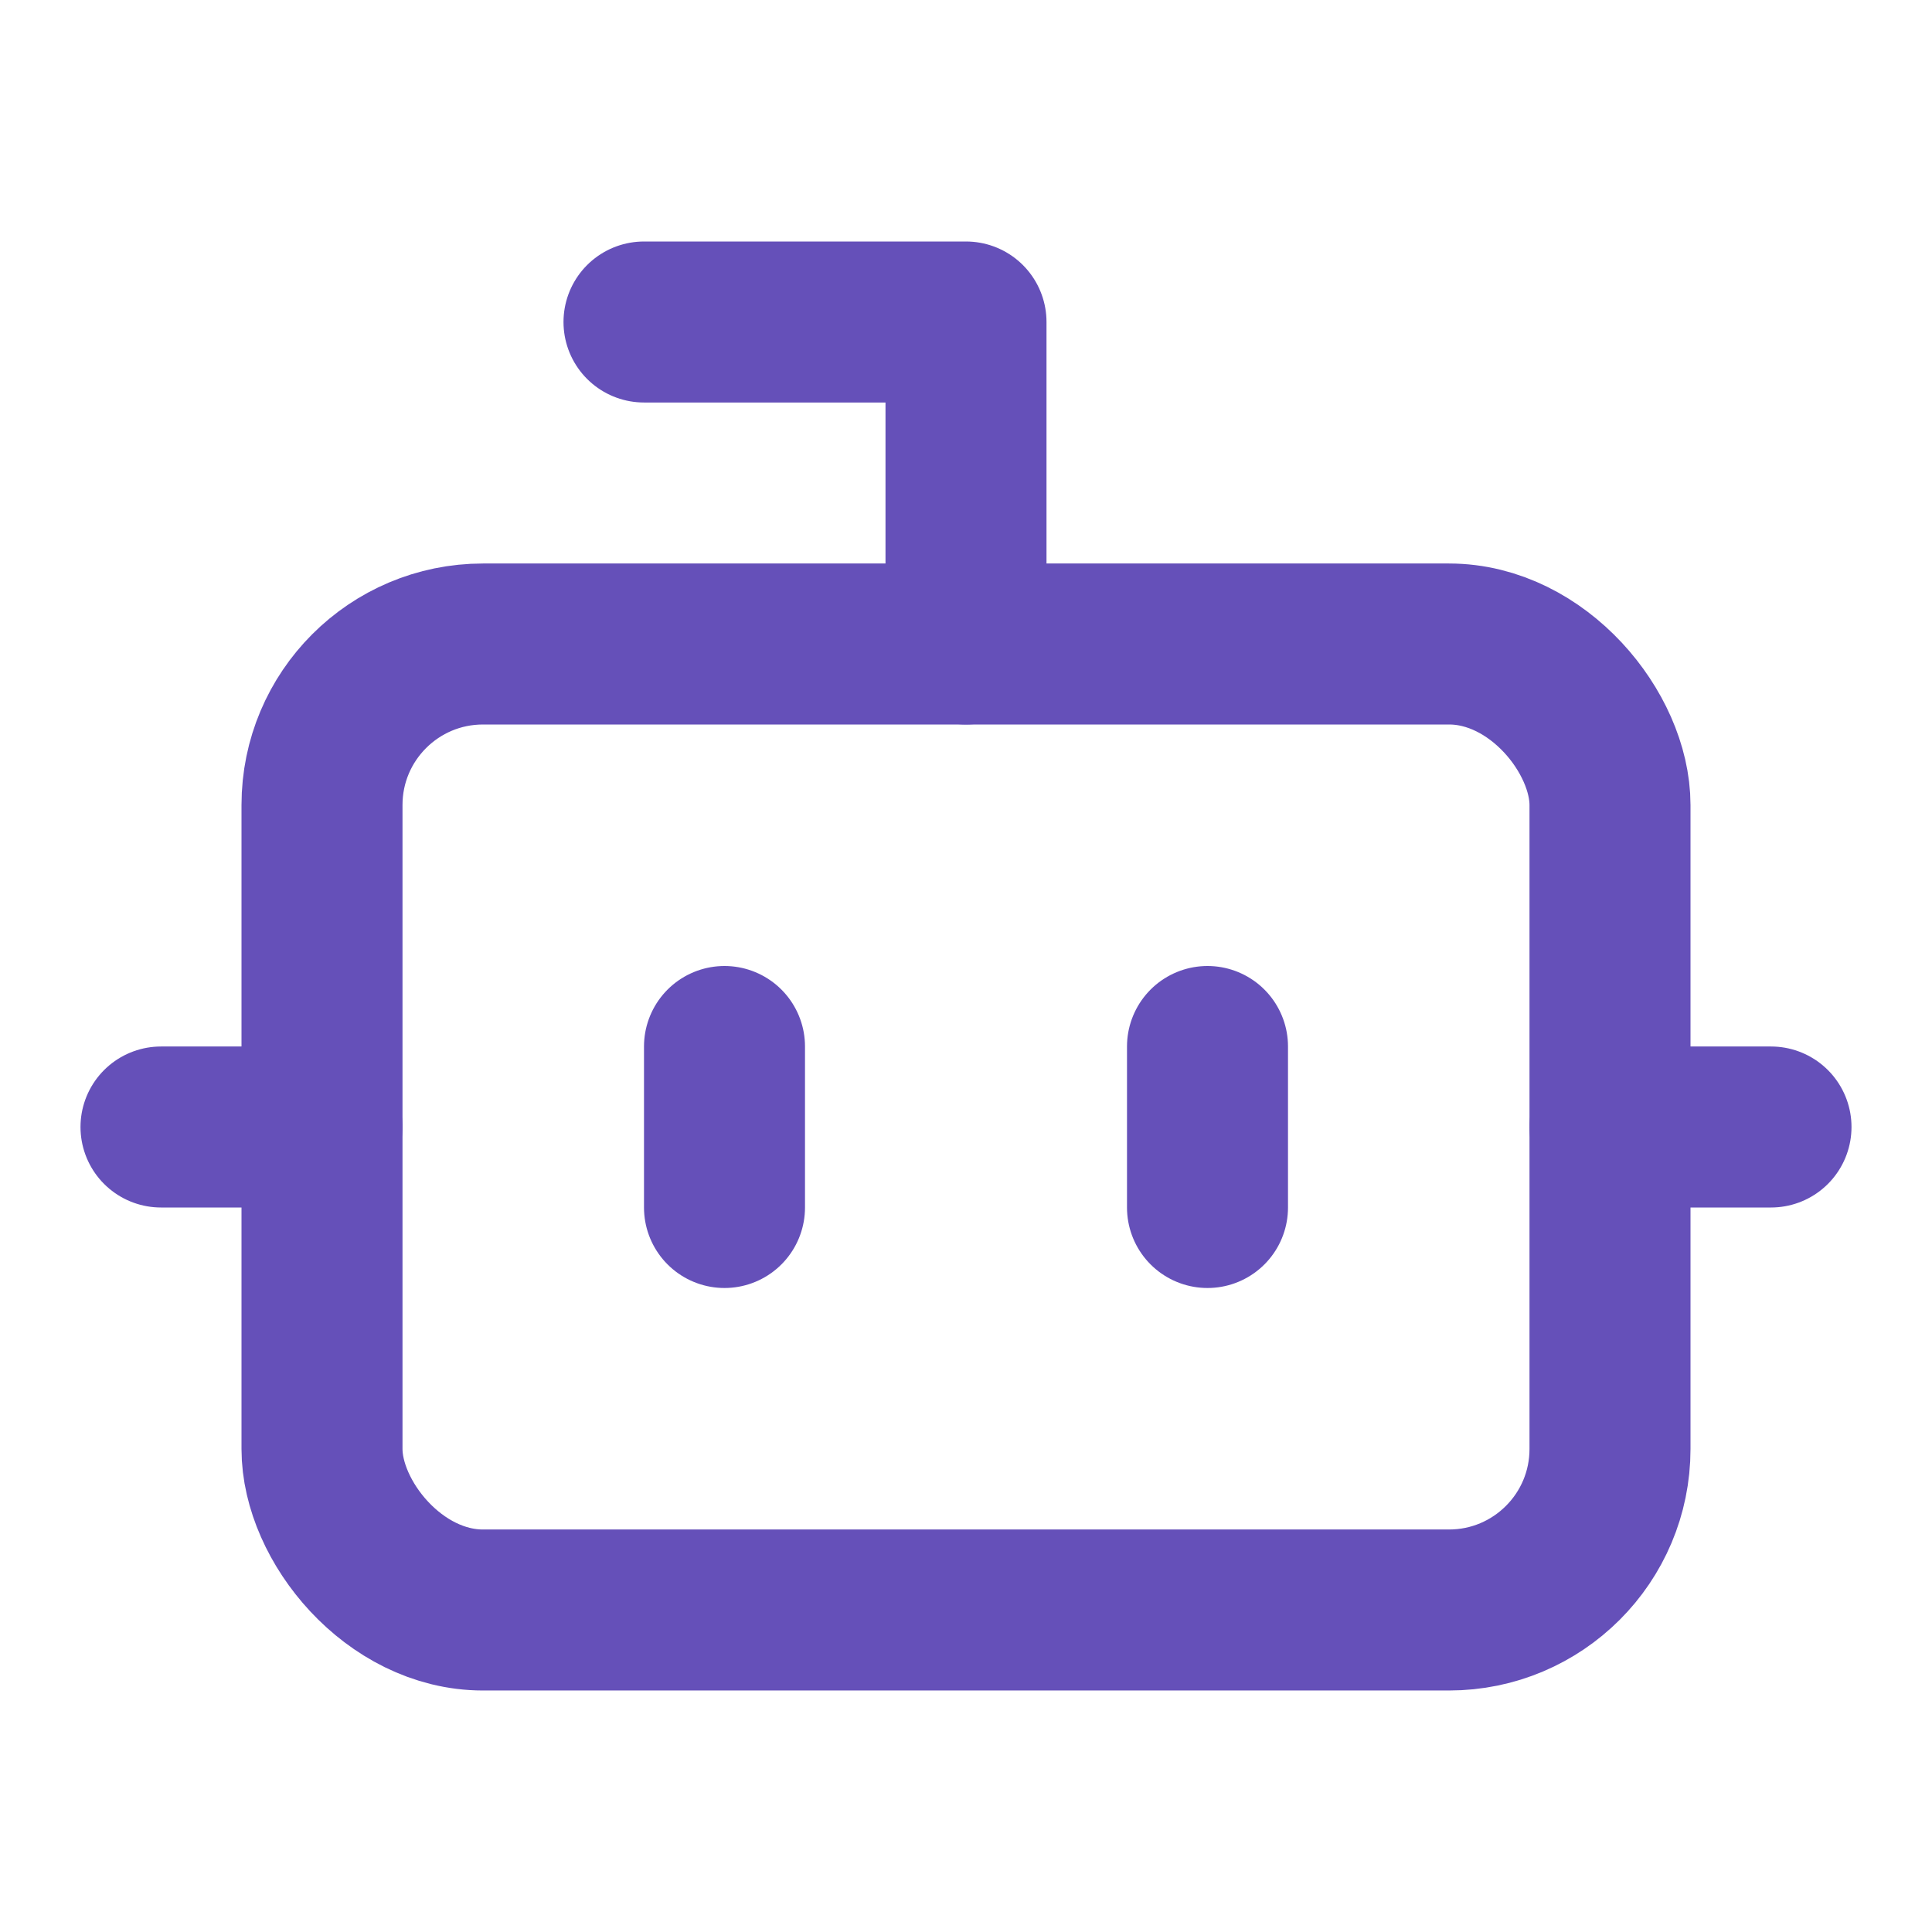 <svg xmlns="http://www.w3.org/2000/svg" width="96" height="96" viewBox="0 0 24 24"><g fill="none" stroke="#6550B9" stroke-linecap="round" stroke-linejoin="round" stroke-width="2"><path d="M12 8V4H8"/><rect width="16" height="12" x="4" y="8" rx="2"/><path d="M2 14h2m16 0h2m-7-1v2m-6-2v2"/></g></svg>
